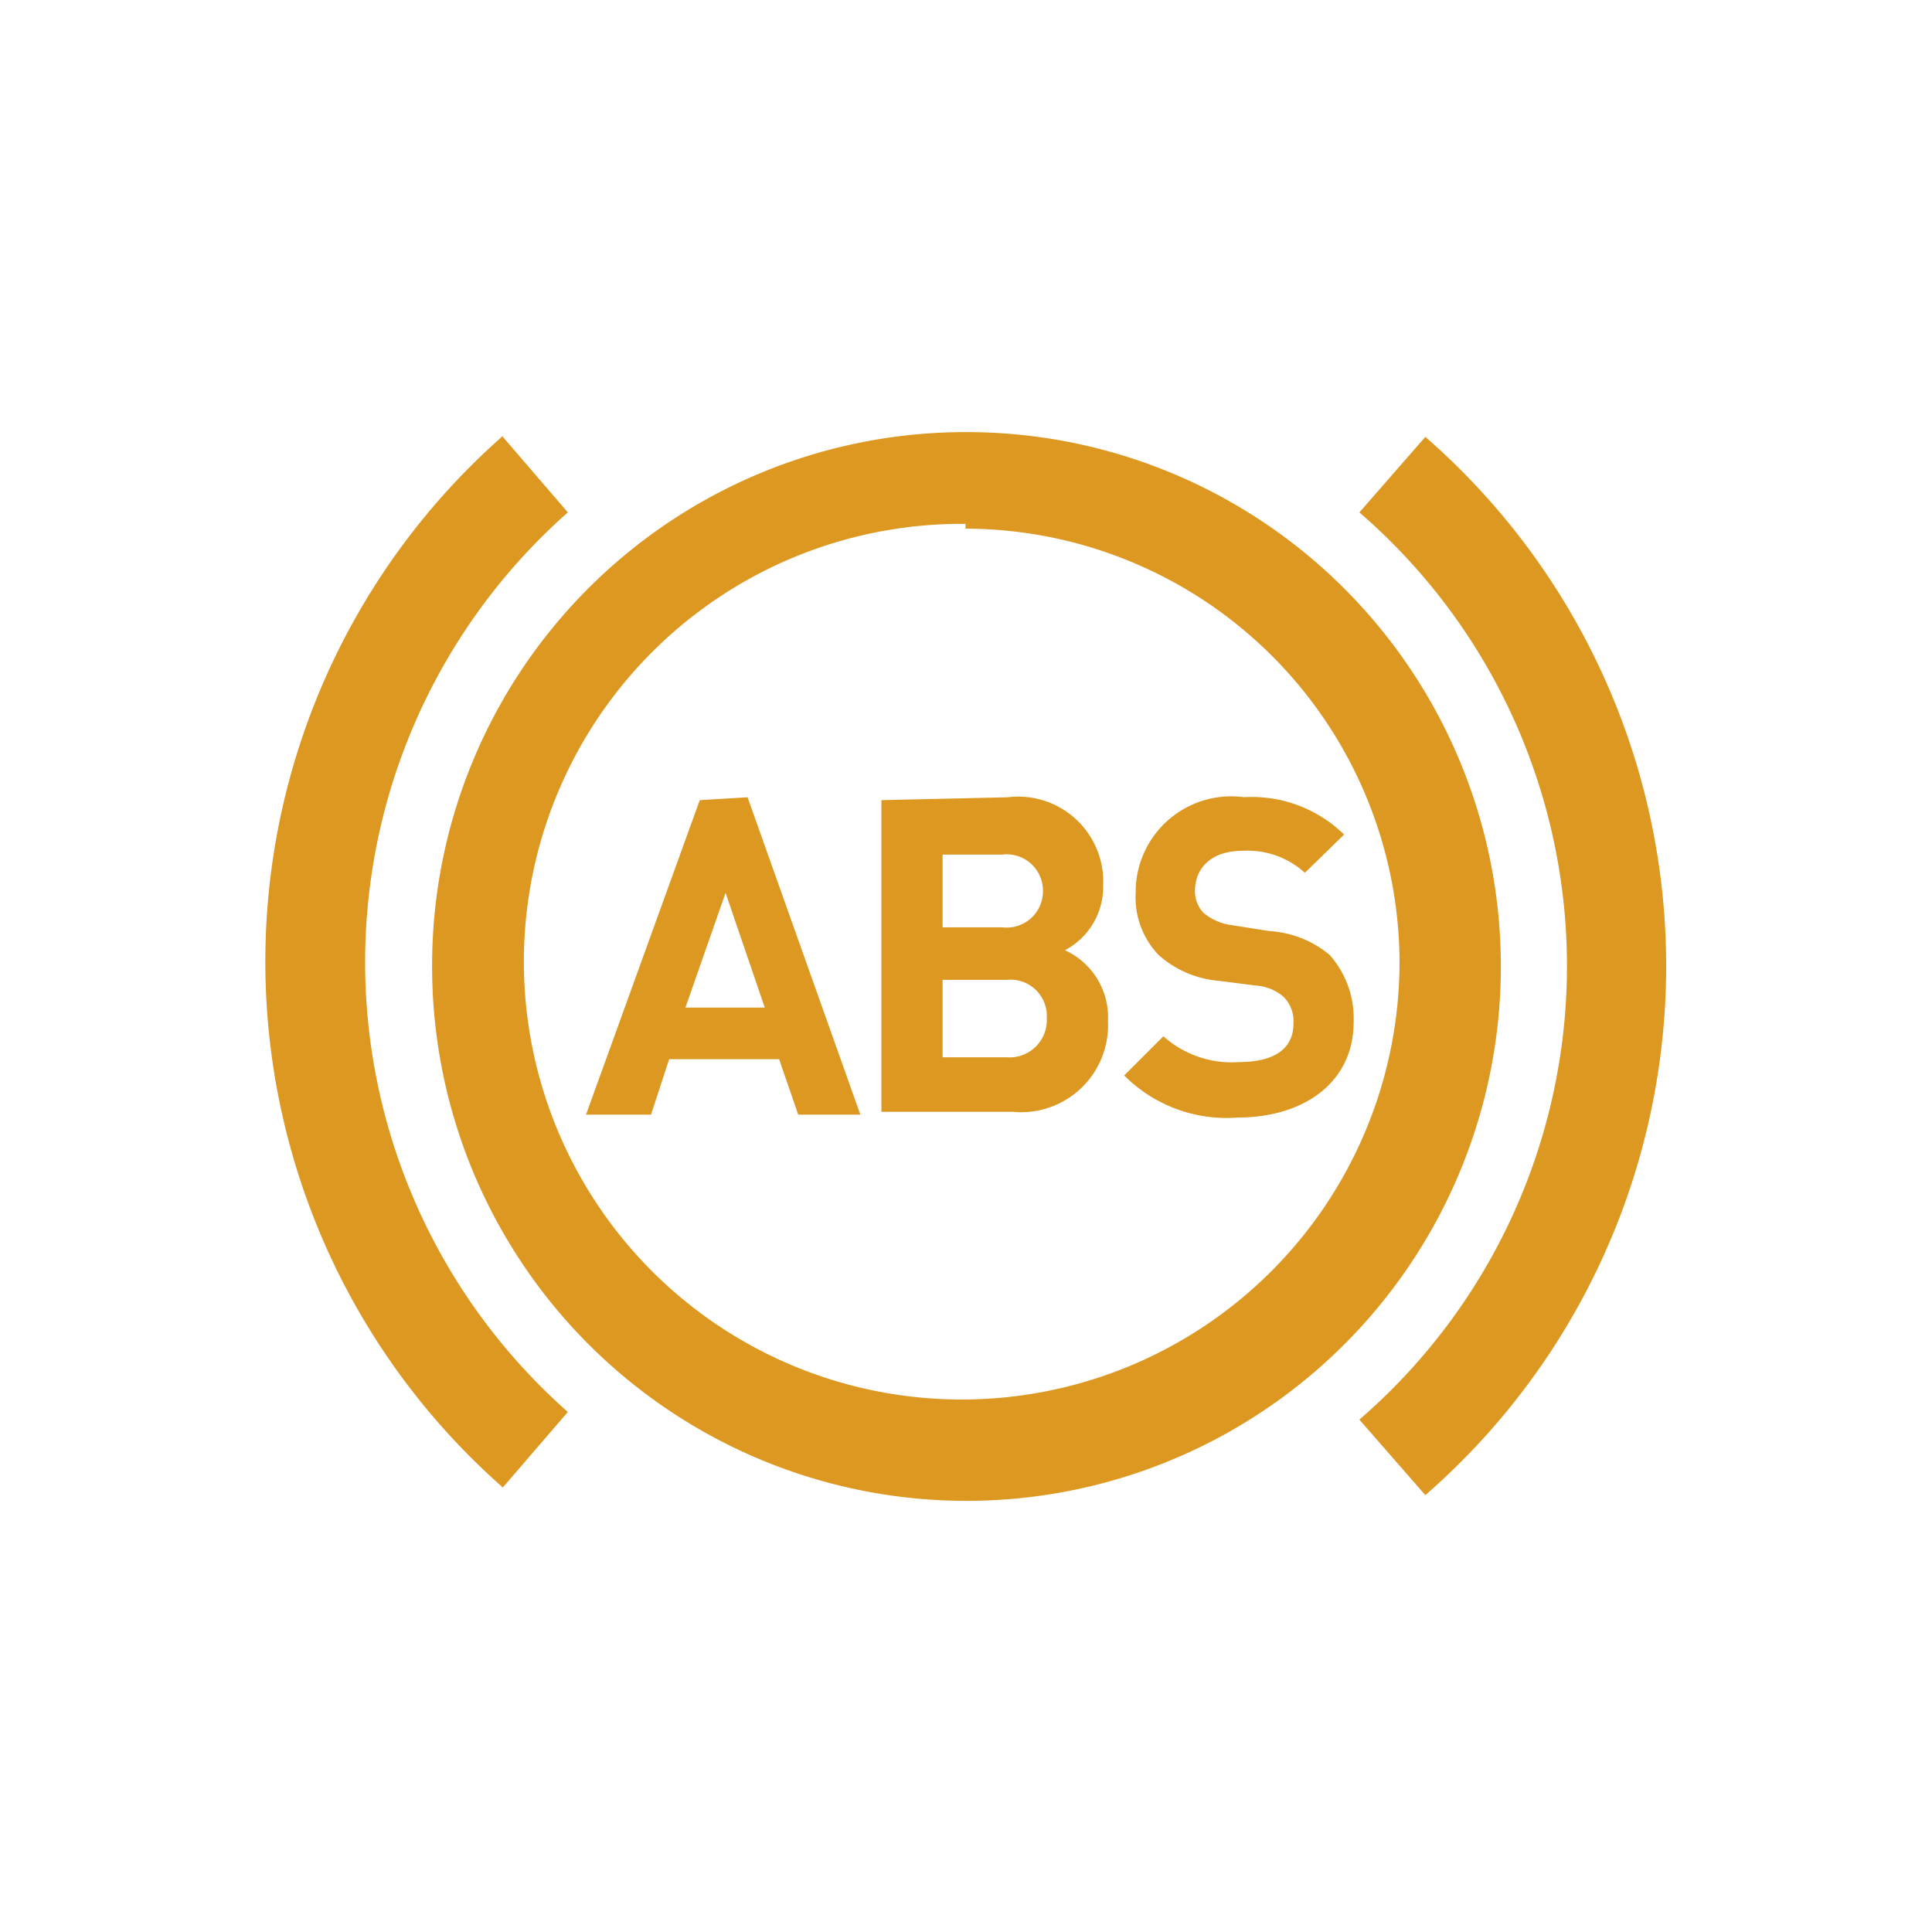 <svg xmlns="http://www.w3.org/2000/svg" viewBox="0 0 20.21 20.21"><defs><style>.cls-1{fill:none;}.cls-2{fill:#dd9822;}</style></defs><g id="图层_2" data-name="图层 2"><g id="图层_1-2" data-name="图层 1"><rect class="cls-1" width="20.21" height="20.21"/><path class="cls-2" d="M10.1,4.52A5.59,5.59,0,1,1,4.52,10.1,5.58,5.58,0,0,1,10.1,4.52m4.81.05a7.34,7.34,0,0,1,0,11.07l-.69-.79a6.27,6.27,0,0,0,0-9.49Zm-9.65,0,.68.79a6.28,6.28,0,0,0,0,9.41l-.68.79a7.33,7.33,0,0,1,0-11m4.84.92a4.58,4.58,0,1,0,4.54,4.57A4.55,4.55,0,0,0,10.1,5.53M13,8.34a1.38,1.38,0,0,1,1.06.39l-.41.4A.89.89,0,0,0,13,8.9c-.34,0-.5.19-.5.42a.33.33,0,0,0,.09.23.59.59,0,0,0,.31.13l.38.06a1.08,1.08,0,0,1,.63.25,1,1,0,0,1,.25.7c0,.64-.53,1-1.21,1a1.51,1.51,0,0,1-1.19-.44l.41-.41a1.07,1.07,0,0,0,.79.27c.37,0,.57-.14.57-.4a.36.36,0,0,0-.1-.28.49.49,0,0,0-.29-.12l-.39-.05a1.08,1.08,0,0,1-.63-.27.87.87,0,0,1-.24-.65,1,1,0,0,1,1.14-1m-5.2,0L9,11.66H8.35l-.2-.58H7l-.19.58H6.13L7.32,8.37Zm2.72,0a.89.89,0,0,1,1,.92.75.75,0,0,1-.4.68.77.77,0,0,1,.45.74.91.91,0,0,1-1,.95H9.22V8.37Zm0,1.91H9.86v.81h.67a.39.39,0,0,0,.42-.41.38.38,0,0,0-.42-.4M7.59,9.34l-.42,1.2H8Zm2.89-.4H9.86V9.7h.62a.38.38,0,0,0,.43-.38.38.38,0,0,0-.43-.38"/></g></g></svg>